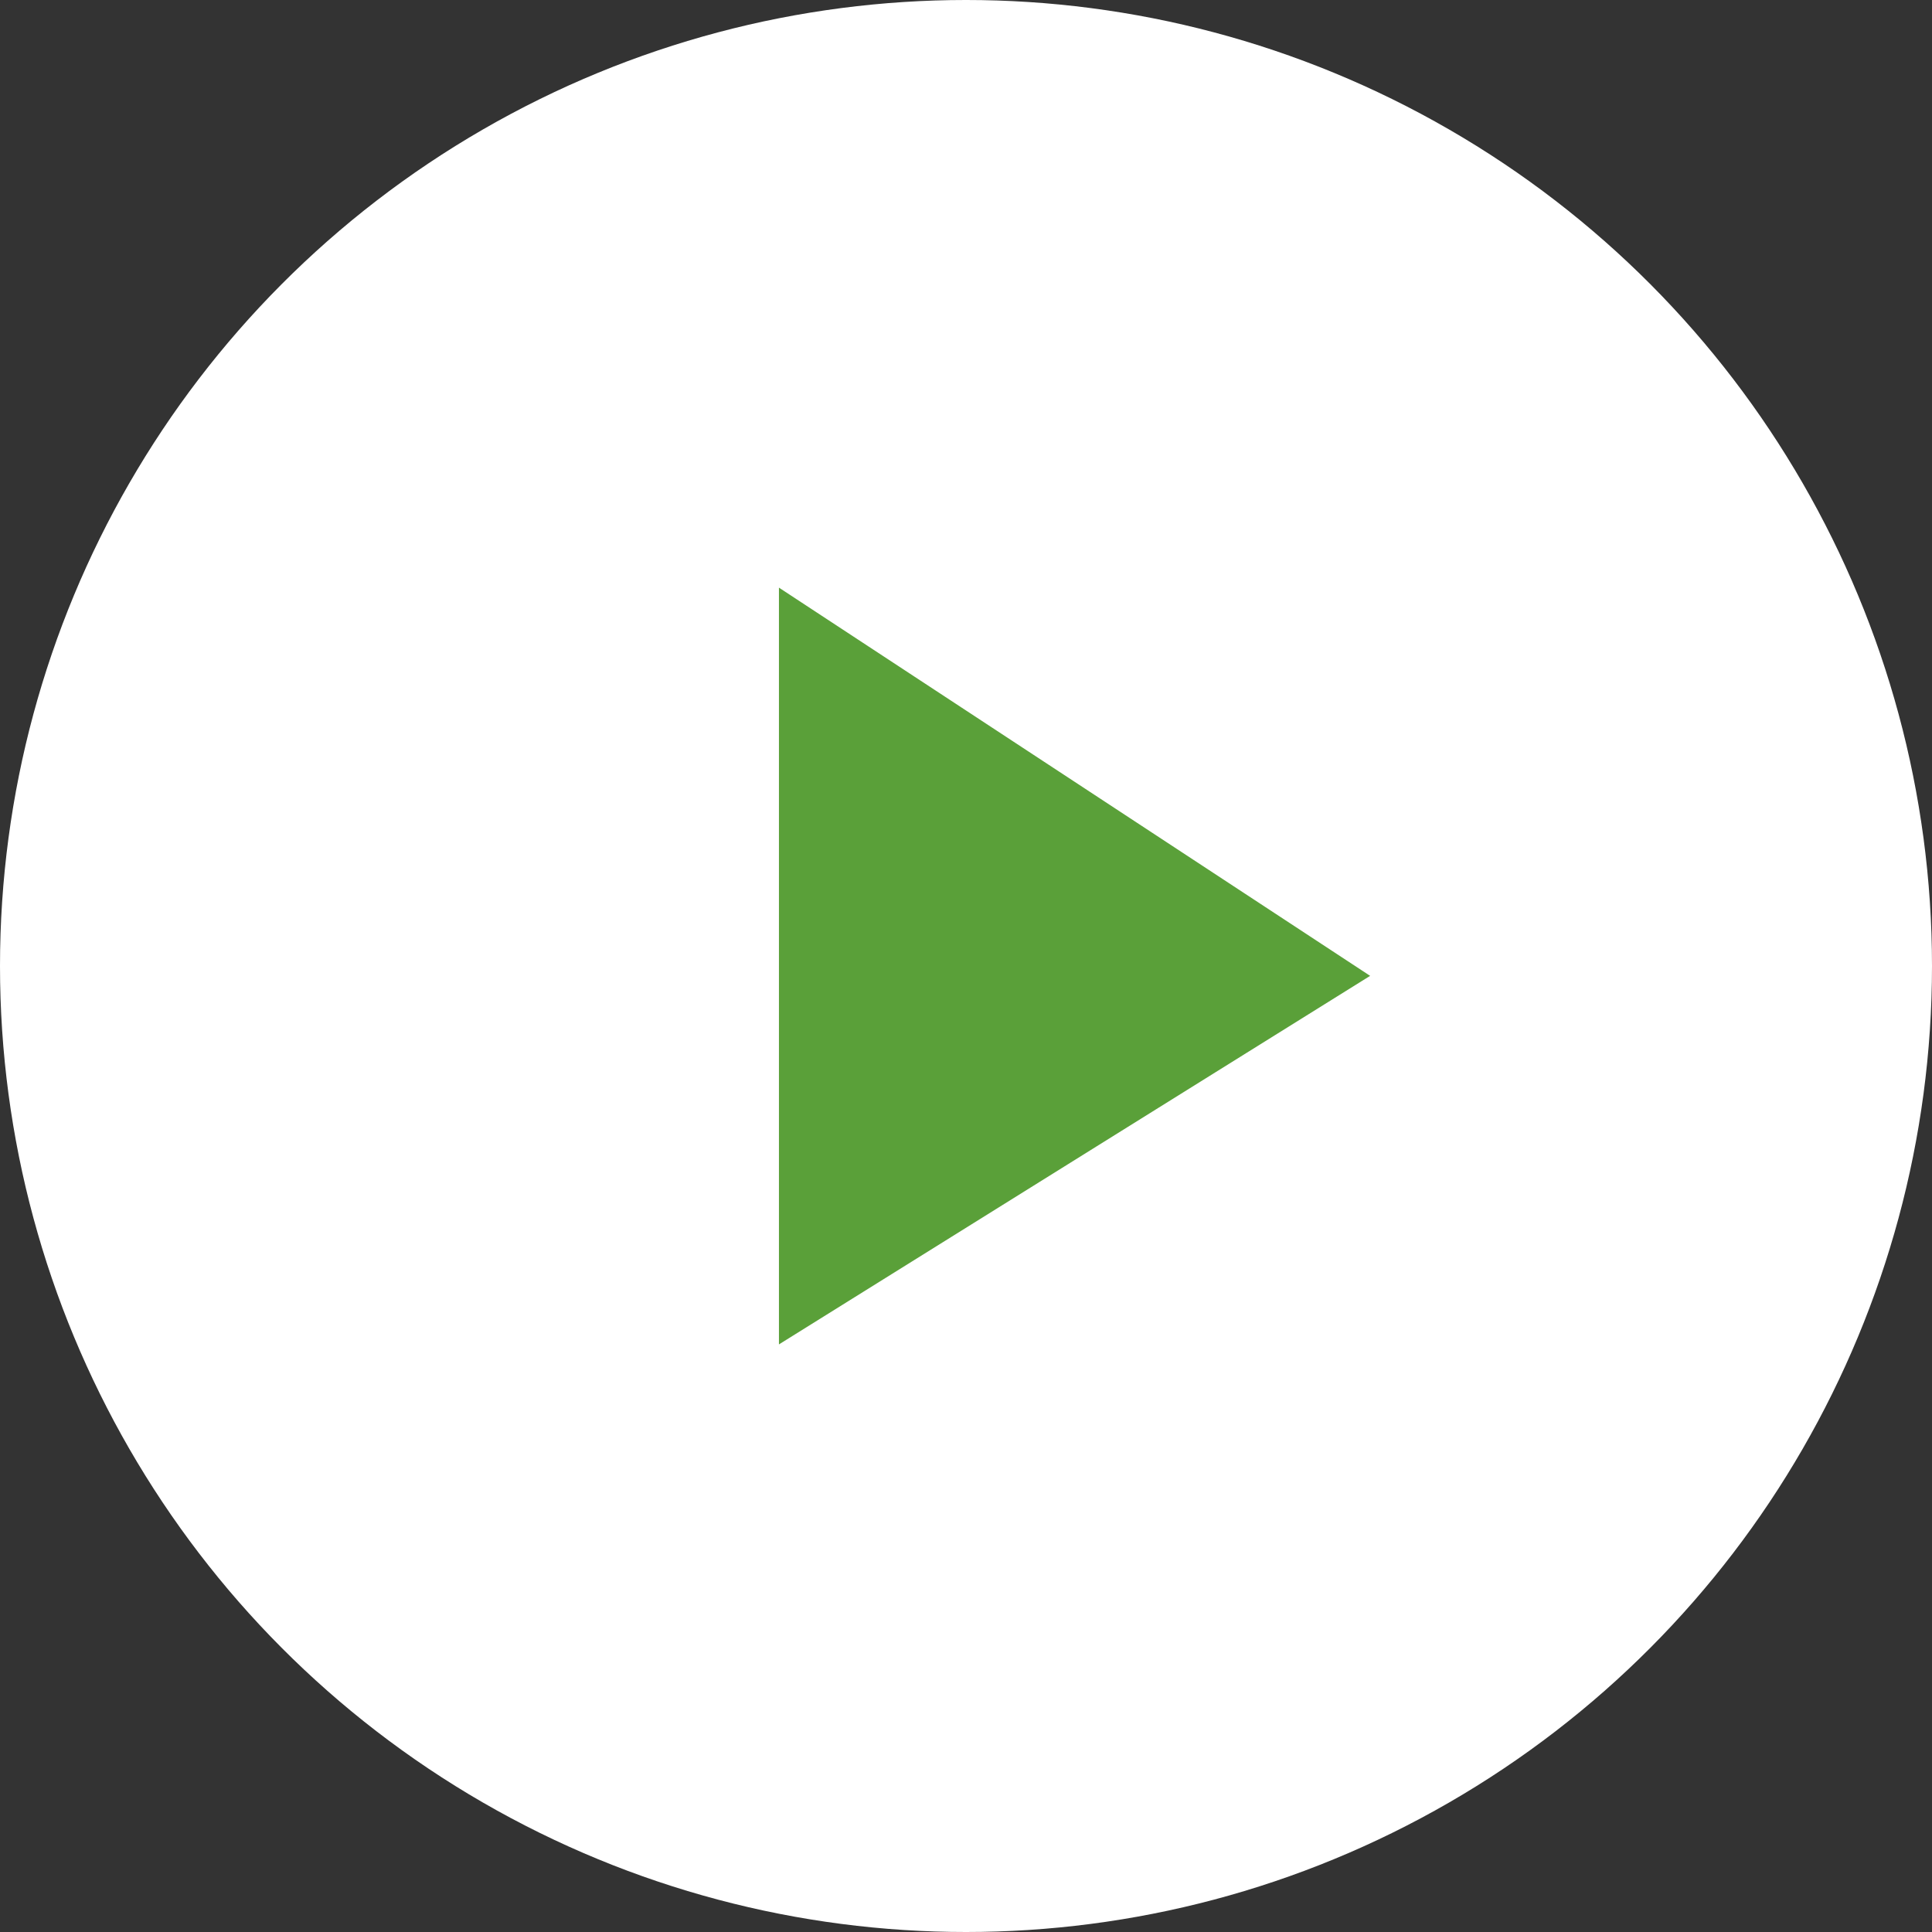 <svg xmlns="http://www.w3.org/2000/svg" width="50" height="50" viewBox="0 0 50 50"><rect x="0" y="0" width="50" height="50" fill="#333333" stroke="none"/><defs><clipPath id="player-a"><path fill="none" d="M0 0h50v50H0z"/></clipPath></defs><g data-name="Player 50px" clip-path="url(#player-a)"><circle data-name="Ellipse 36" cx="25" cy="25" r="25" fill="#fff"/><path data-name="Tracé 1277" d="M20.159 15.208v19.585l15.3-9.538z" fill="#5aa039"/></g></svg>